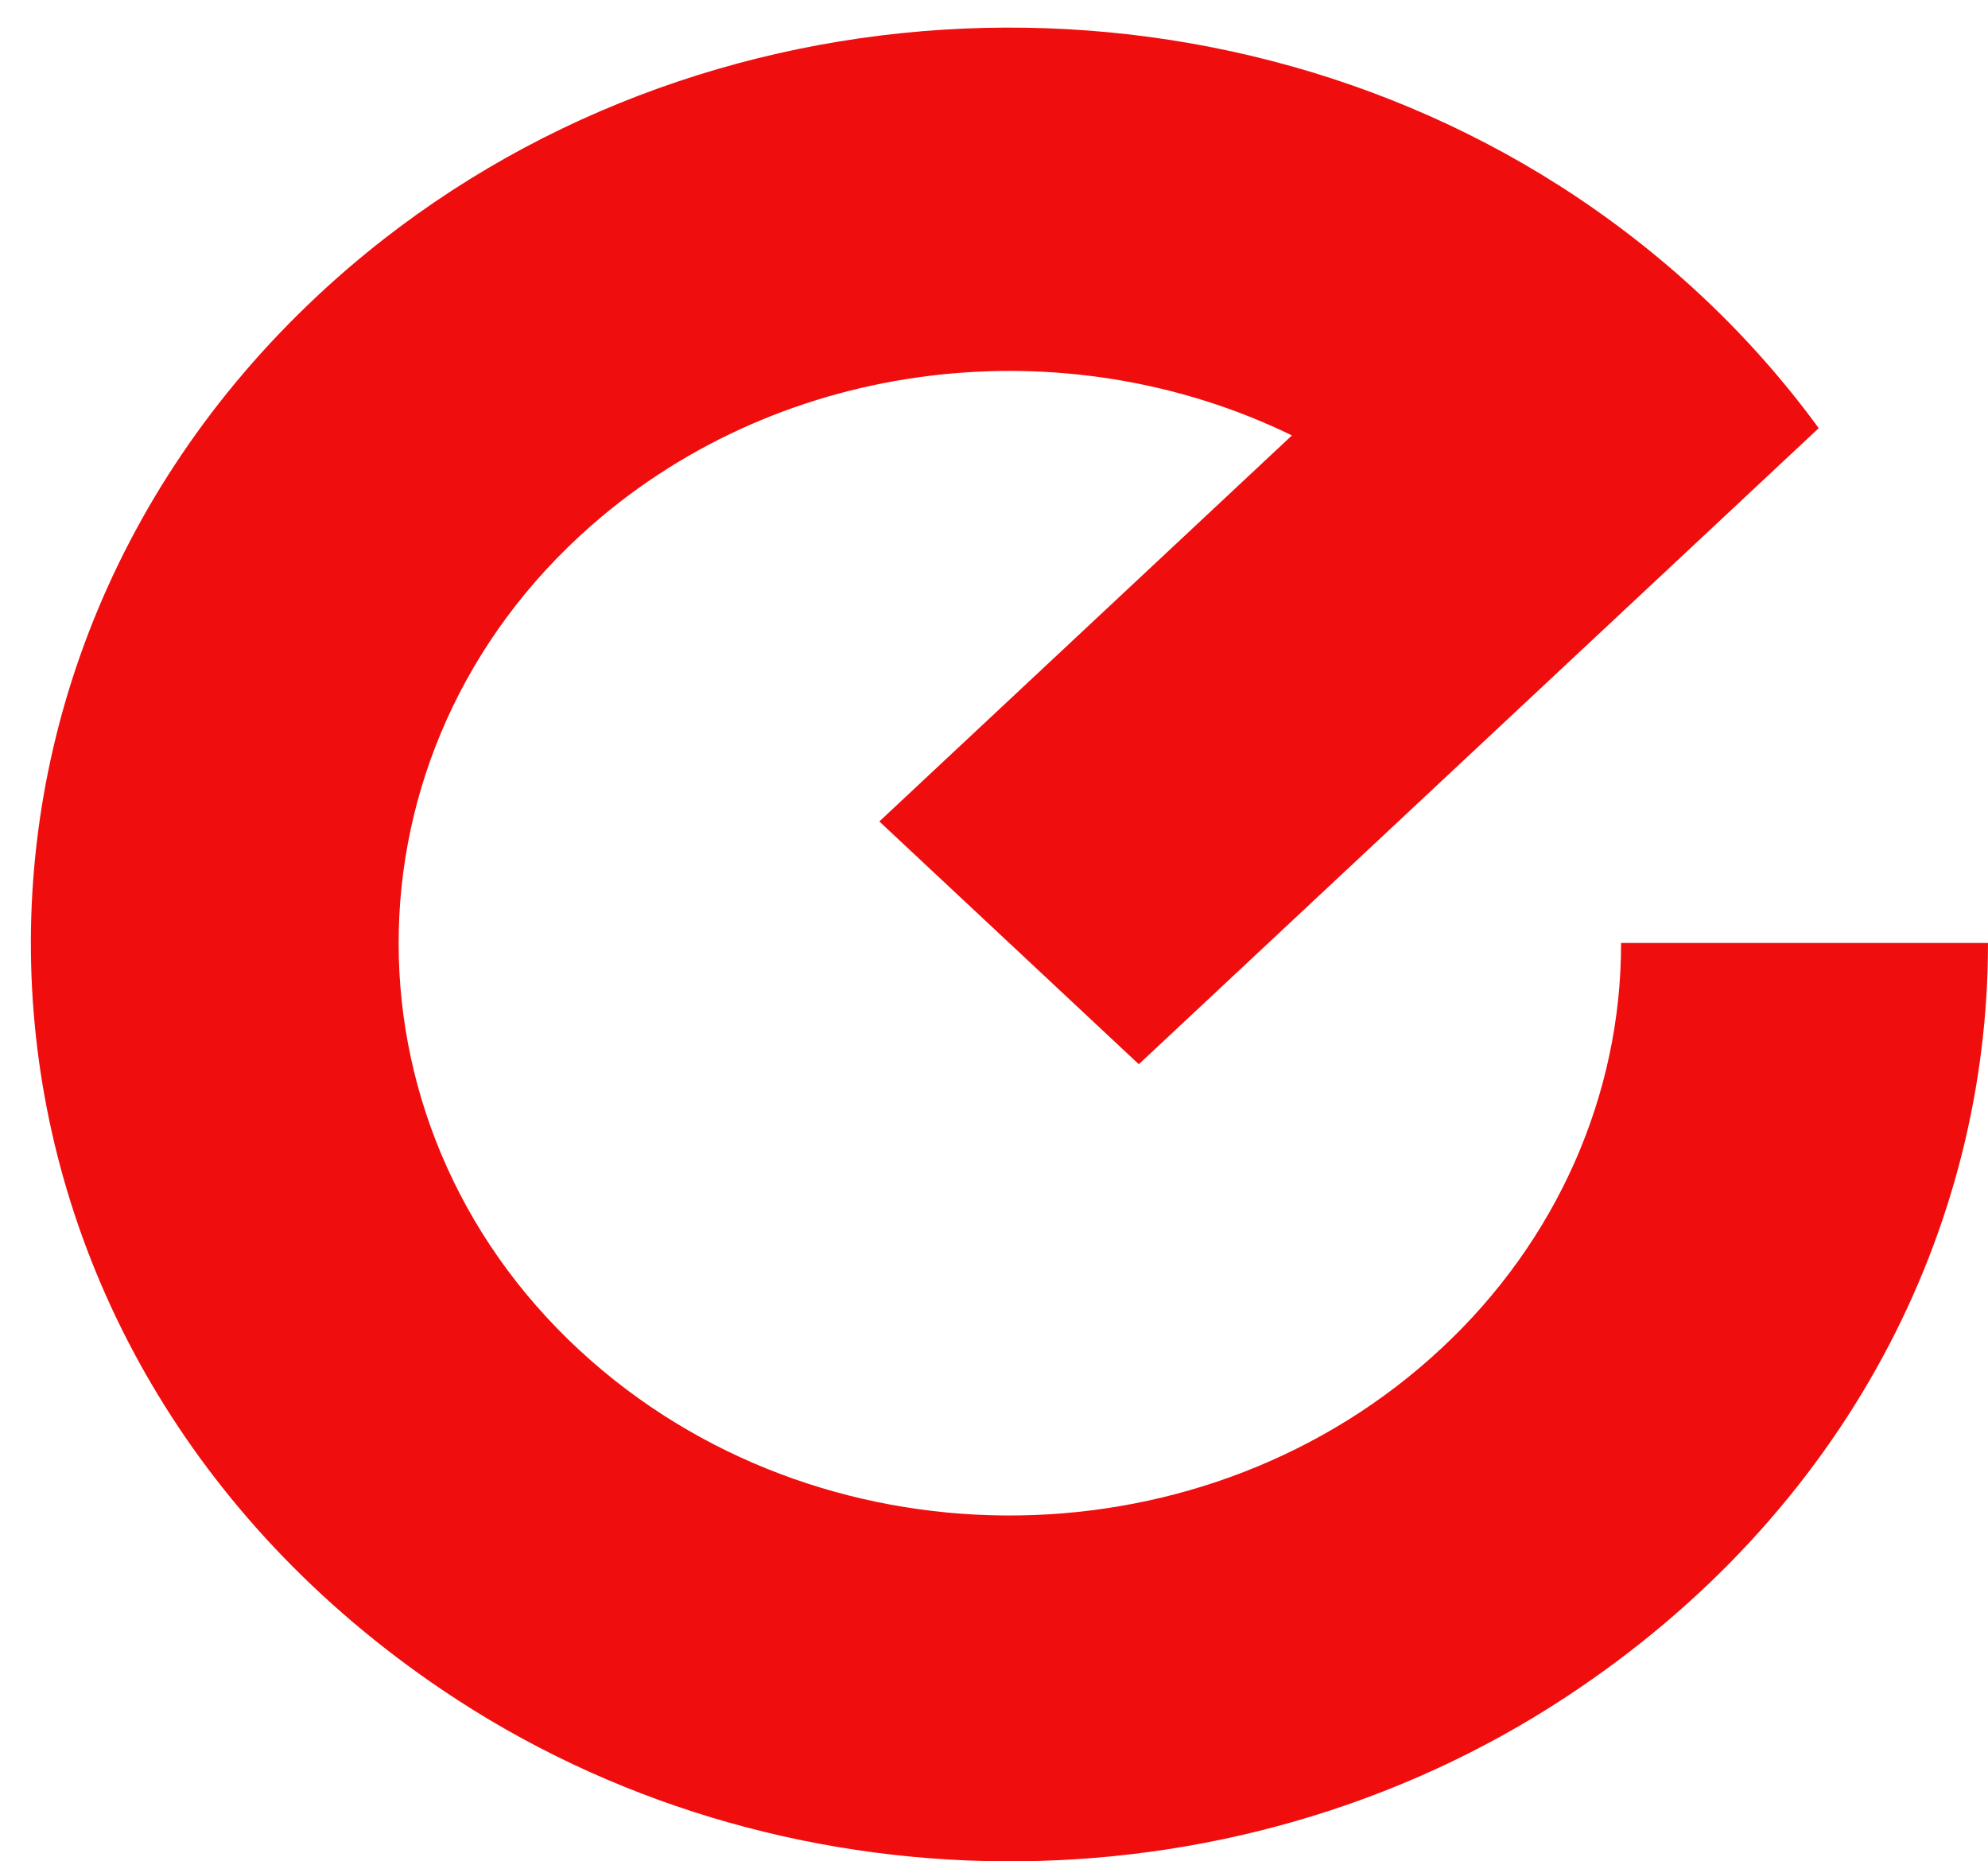 <?xml version="1.0" encoding="UTF-8"?> <svg xmlns="http://www.w3.org/2000/svg" width="47" height="44" viewBox="0 0 47 44" fill="none"><path d="M20.796 19.412L30.534 10.302C30.535 10.301 30.536 10.3 30.537 10.299C30.537 10.298 30.538 10.297 30.538 10.295C30.538 10.294 30.537 10.293 30.537 10.291C30.536 10.29 30.535 10.289 30.534 10.288C25.219 7.703 18.546 8.416 13.976 12.426C7.897 17.762 7.91 26.861 13.999 32.187C19.669 37.143 28.561 37.035 34.089 31.863C35.434 30.608 36.5 29.117 37.227 27.476C37.954 25.834 38.327 24.075 38.325 22.298C38.325 22.296 38.326 22.294 38.327 22.292C38.329 22.291 38.331 22.29 38.334 22.29H46.99C46.993 22.29 46.995 22.291 46.997 22.292C46.999 22.294 47 22.296 47 22.298C47 29.016 43.677 35.734 37.034 40.108C29.057 45.362 18.353 45.287 10.447 39.941C-1.441 31.904 -2.421 16.278 7.506 6.992C15.489 -0.477 27.856 -1.346 36.859 4.384C39.268 5.92 41.349 7.864 42.993 10.115C42.994 10.117 42.995 10.118 42.995 10.12C42.995 10.122 42.994 10.124 42.993 10.126L26.93 25.151C26.928 25.153 26.926 25.154 26.924 25.154C26.921 25.154 26.919 25.153 26.917 25.151L20.796 19.425C20.794 19.423 20.793 19.421 20.793 19.419C20.793 19.416 20.794 19.414 20.796 19.412Z" fill="#F00D0D"></path></svg> 